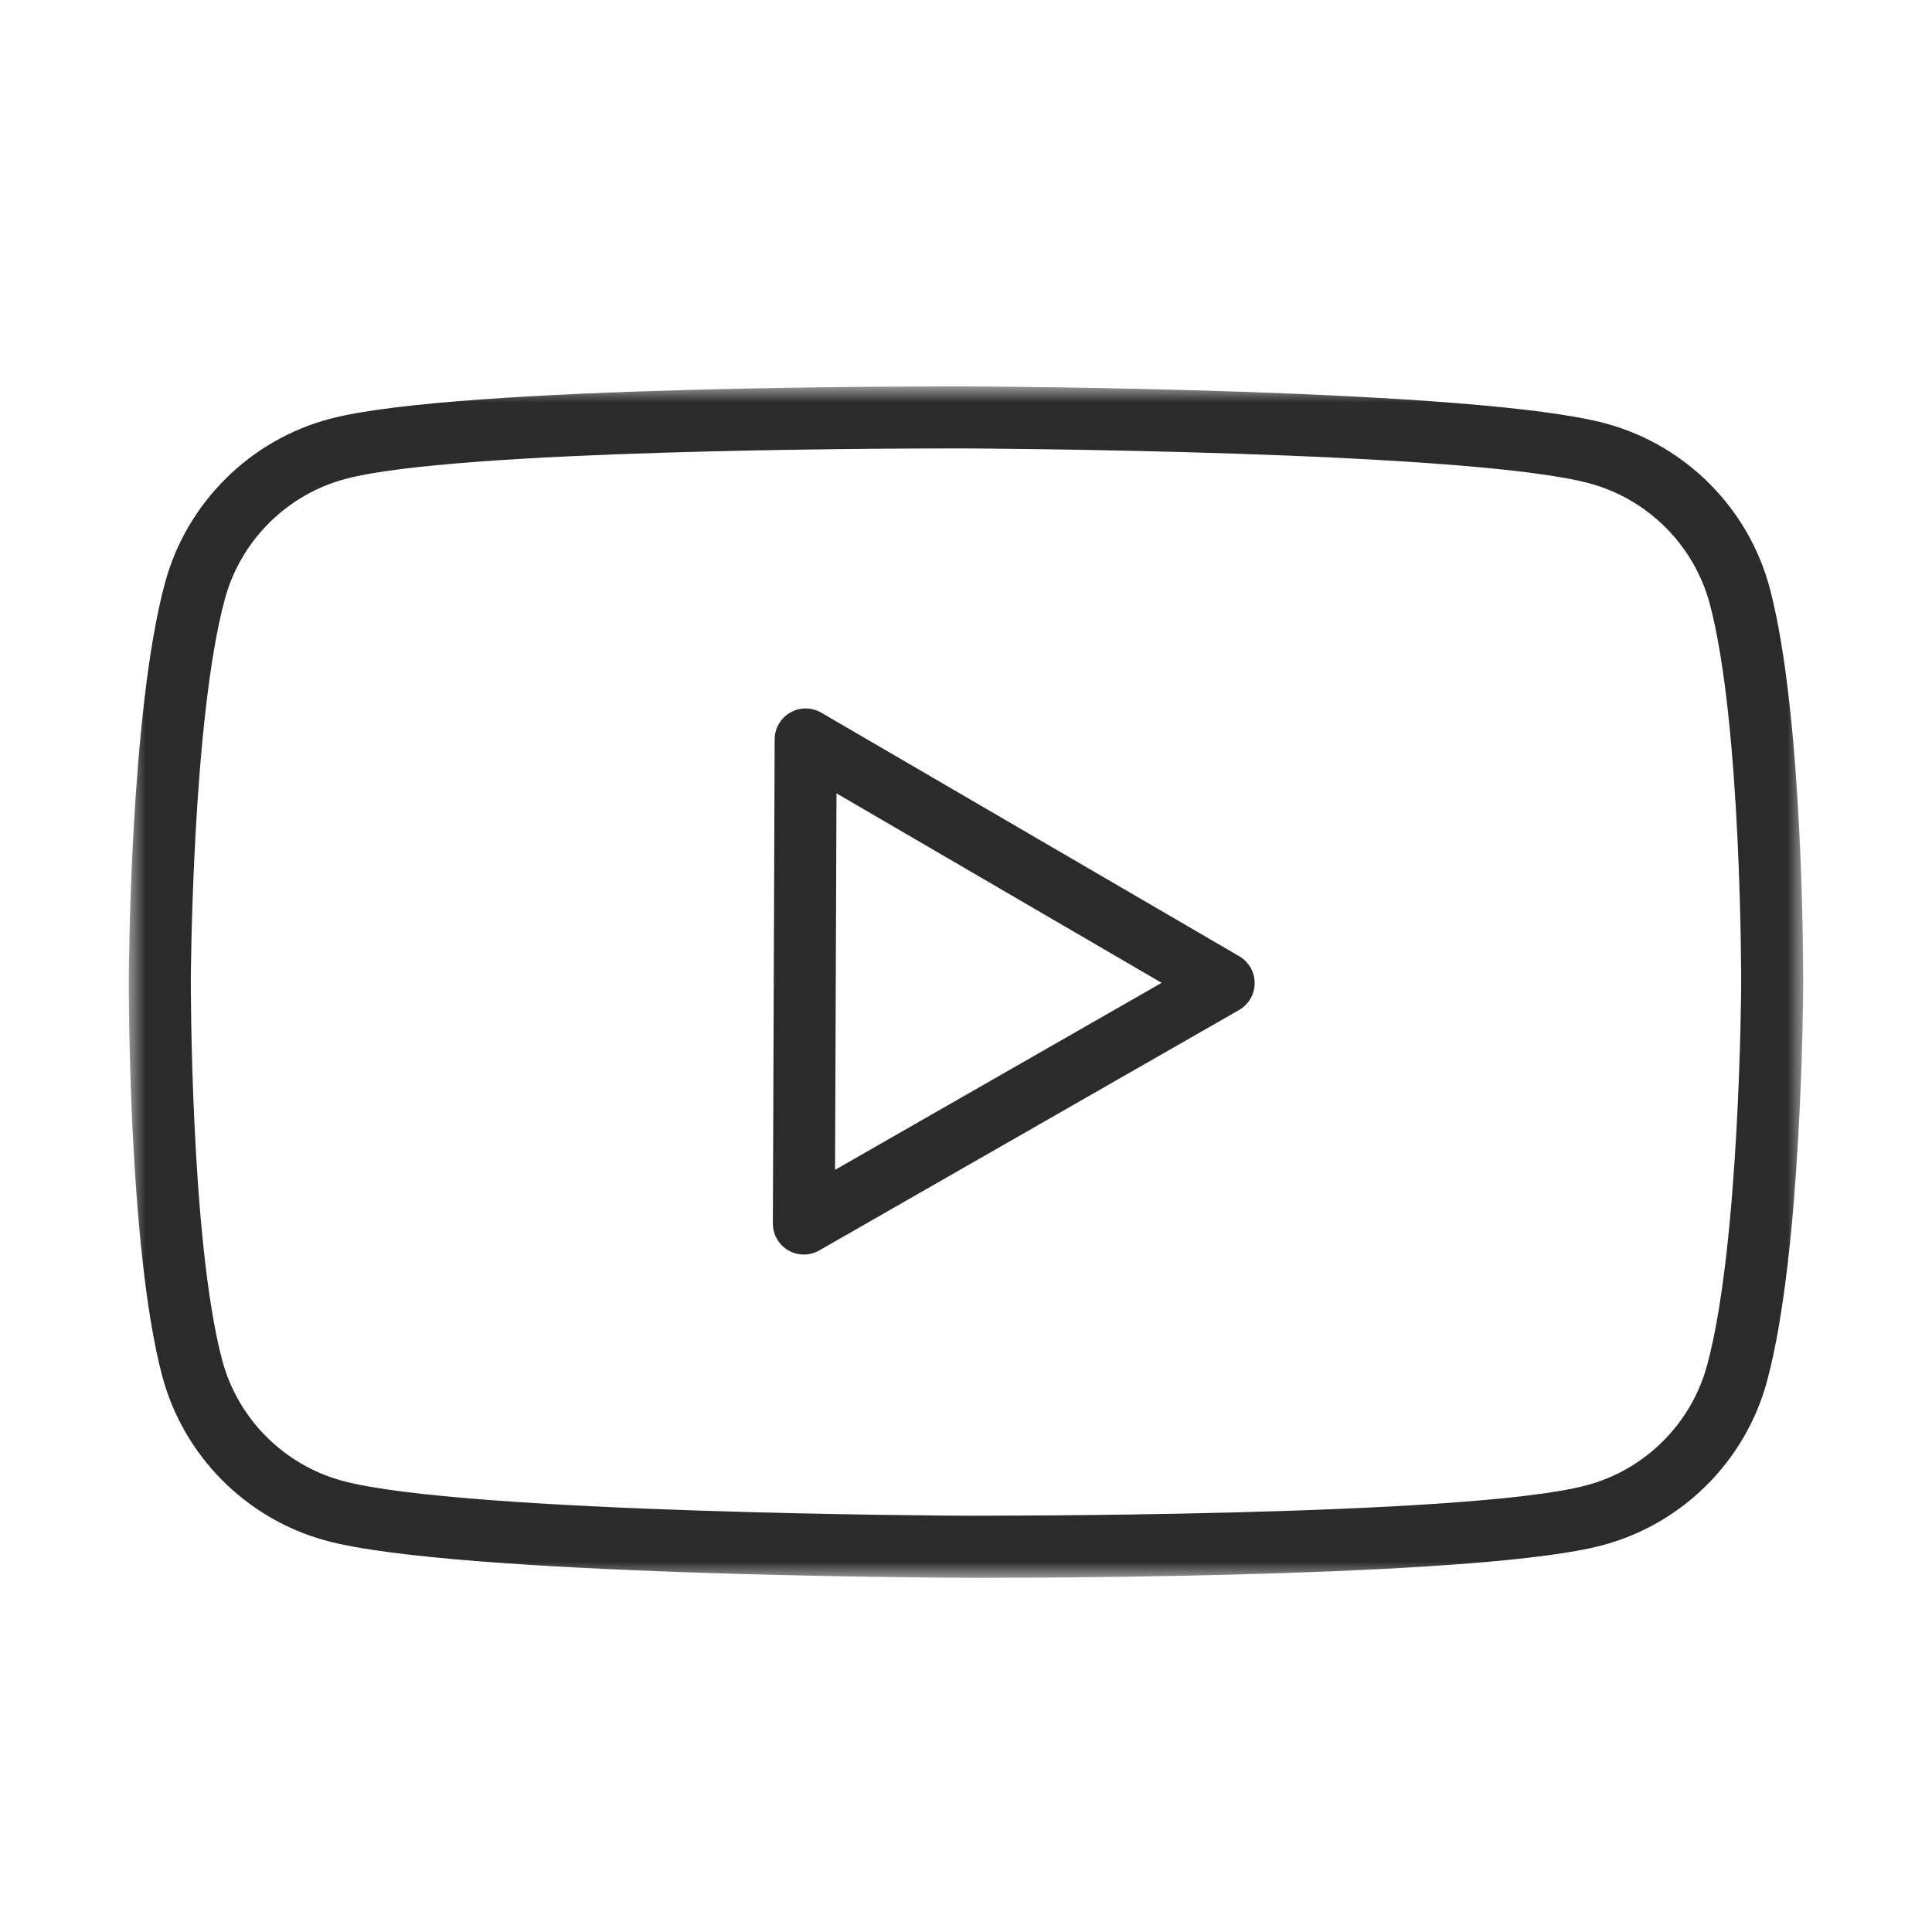 <?xml version="1.0" encoding="UTF-8"?>
<svg width="60px" height="60px" viewBox="0 0 60 60" version="1.1" xmlns="http://www.w3.org/2000/svg" xmlns:xlink="http://www.w3.org/1999/xlink">
    <!-- Generator: Sketch 50 (54983) - http://www.bohemiancoding.com/sketch -->
    <title>icon_youtube</title>
    <desc>Created with Sketch.</desc>
    <defs>
        <polygon id="path-1" points="0 0 52 0 52 37 0 37"></polygon>
    </defs>
    <g id="首頁" stroke="none" stroke-width="1" fill="none" fill-rule="evenodd">
        <g id="官網首頁_中文" transform="translate(-1357, -3634)">
            <g id="頁尾" transform="translate(0, 3594)">
                <g id="icon_連結區塊" transform="translate(20, 40)">
                    <g id="youtube" transform="translate(1333, 0)">
                        <g id="icon_youtube" transform="translate(4, 0)">
                            <g transform="translate(4, 12)">
                                <mask id="mask-2" fill="white">
                                    <use xlink:href="#path-1"></use>
                                </mask>
                                <g id="Clip-2"></g>
                                <path d="M21.933,24.331 L21.978,12.638 L32.076,18.523 L21.933,24.331 Z M34.486,17.697 L21.506,10.133 C21.208,9.959 20.841,9.958 20.543,10.129 C20.244,10.299 20.059,10.617 20.058,10.961 L20.002,25.994 C20,26.337 20.183,26.656 20.479,26.83 C20.63,26.918 20.797,26.961 20.965,26.961 C21.129,26.961 21.294,26.918 21.442,26.834 L34.48,19.367 C34.778,19.196 34.963,18.879 34.965,18.534 C34.966,18.19 34.784,17.871 34.486,17.697 Z M50.074,18.591 C50.074,18.671 50.032,26.659 49.016,30.398 C48.522,32.22 47.081,33.651 45.255,34.132 C41.513,35.119 26.091,35.07 25.938,35.072 C25.782,35.071 10.362,35.003 6.626,33.986 C4.806,33.491 3.376,32.05 2.895,30.223 C1.909,26.48 1.926,18.489 1.926,18.409 C1.927,18.33 1.968,10.34 2.984,6.602 C3.478,4.78 4.919,3.349 6.745,2.869 C10.146,1.97 23.197,1.926 25.661,1.926 C25.907,1.926 26.048,1.927 26.063,1.927 C26.218,1.928 41.637,1.997 45.374,3.014 C47.194,3.509 48.624,4.951 49.105,6.776 C50.092,10.519 50.075,18.511 50.074,18.591 Z M45.878,1.154 C41.9,0.071 26.713,0.003 26.069,0 C25.427,0.001 10.238,-0.047 6.254,1.005 C3.764,1.661 1.8,3.612 1.126,6.096 C0.043,10.077 0.002,18.064 0,18.402 C-0.001,18.739 -0.018,26.727 1.033,30.715 C1.689,33.205 3.638,35.171 6.122,35.845 C10.1,36.928 25.286,36.997 25.931,36.999 C25.993,36.999 26.193,37 26.505,37 C29.418,37 42.149,36.945 45.746,35.994 C48.236,35.339 50.2,33.387 50.874,30.903 C51.956,26.922 51.999,18.936 52,18.598 C52.002,18.26 52.019,10.272 50.966,6.285 C50.312,3.795 48.361,1.829 45.878,1.154 Z" id="Fill-1" fill="#2B2B2B" mask="url(#mask-2)"></path>
                            </g>
                        </g>
                    </g>
                </g>
            </g>
        </g>
    </g>
</svg>